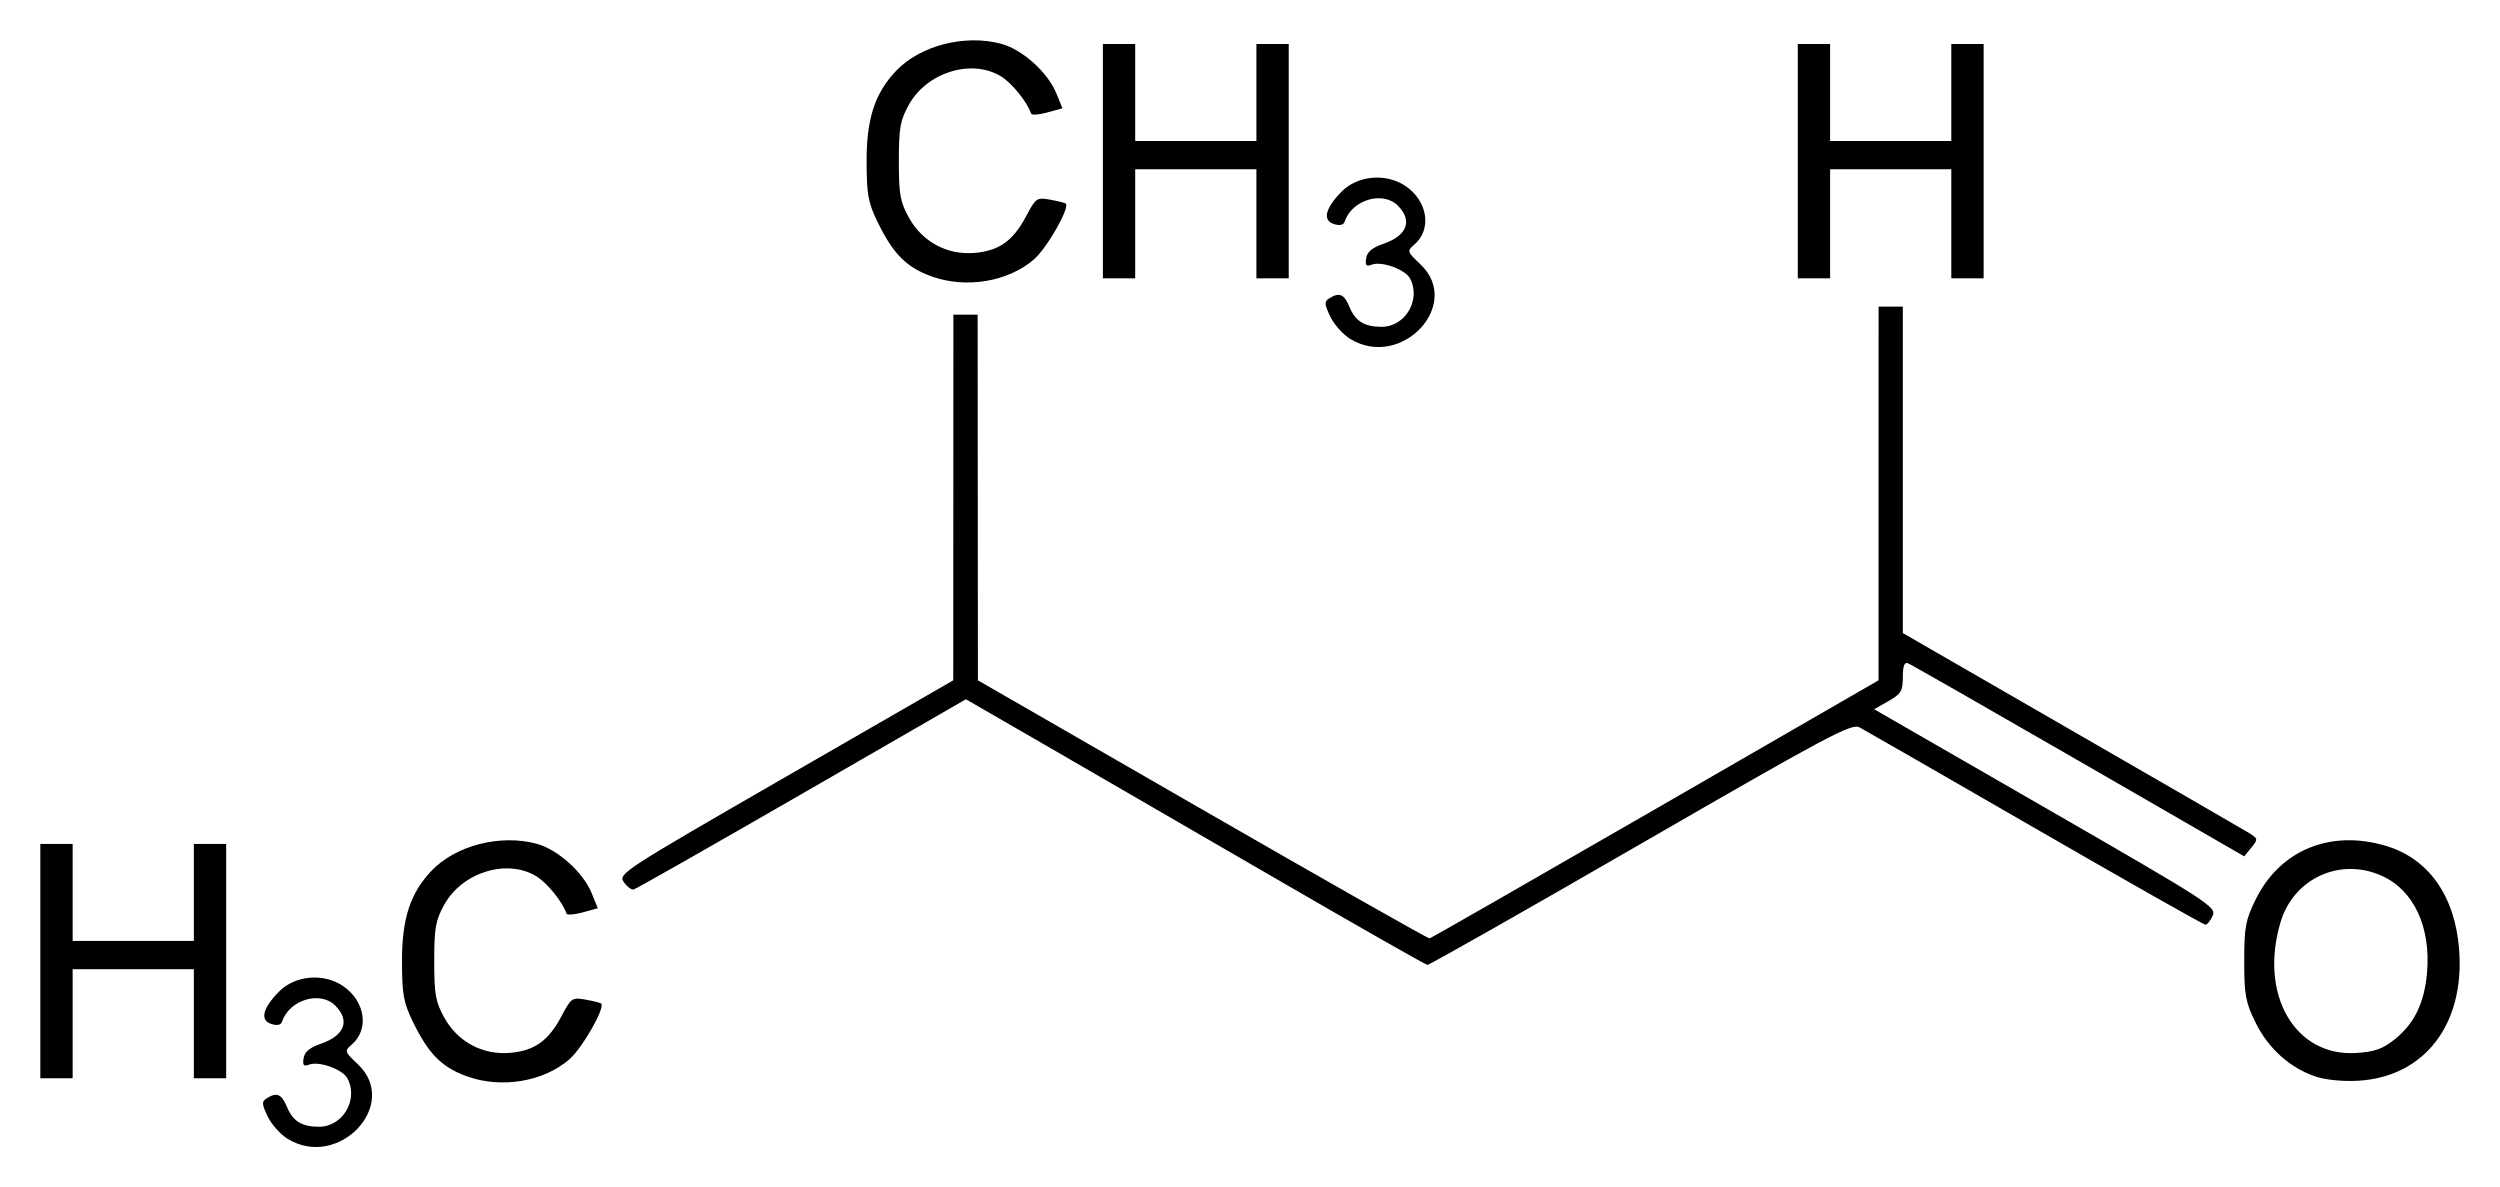 <?xml version="1.0" encoding="UTF-8" standalone="no"?>
<!-- Created with Inkscape (http://www.inkscape.org/) -->
<svg
   xmlns:svg="http://www.w3.org/2000/svg"
   xmlns="http://www.w3.org/2000/svg"
   version="1.0"
   width="620"
   height="294.46"
   id="svg2">
  <defs
     id="defs4" />
  <g
     transform="translate(329.155,-412.49)"
     id="layer1">
    <path
       d="M -257.798,694.936 C -259.596,693.84 -261.834,691.335 -262.771,689.37 C -264.252,686.264 -264.284,685.676 -263.009,684.87 C -260.52,683.295 -259.33,683.793 -258.02,686.956 C -256.533,690.546 -254.315,691.927 -250.041,691.927 C -244.137,691.927 -240.182,685.182 -242.999,679.918 C -244.196,677.681 -250.032,675.579 -252.46,676.511 C -253.844,677.042 -254.134,676.716 -253.866,674.936 C -253.627,673.354 -252.373,672.296 -249.619,671.354 C -243.679,669.321 -242.268,665.613 -246.012,661.869 C -249.741,658.14 -257.39,660.432 -259.185,665.816 C -259.479,666.7 -260.381,666.905 -261.879,666.43 C -264.725,665.527 -264.046,662.607 -260.031,658.474 C -256.05,654.376 -248.908,653.725 -244.086,657.02 C -238.554,660.8 -237.527,667.786 -241.946,671.569 C -243.774,673.135 -243.724,673.293 -240.415,676.414 C -229.857,686.372 -245.138,702.655 -257.798,694.936 z M -213.265,679.454 C -219.576,677.203 -222.874,673.887 -226.766,665.876 C -229.088,661.099 -229.446,659.1 -229.462,650.847 C -229.482,640.325 -227.421,634.003 -222.162,628.462 C -216.184,622.161 -205.08,619.306 -196.052,621.748 C -190.819,623.164 -184.521,628.827 -182.408,634.019 L -180.896,637.731 L -184.648,638.768 C -186.712,639.338 -188.514,639.471 -188.654,639.064 C -189.671,636.102 -193.427,631.464 -196.156,629.801 C -203.404,625.381 -214.503,628.798 -218.96,636.82 C -221.139,640.743 -221.465,642.564 -221.465,650.847 C -221.465,659.13 -221.139,660.951 -218.96,664.875 C -215.614,670.897 -209.423,674.198 -202.603,673.597 C -196.579,673.065 -193.12,670.589 -189.903,664.503 C -187.492,659.942 -187.267,659.789 -183.891,660.405 C -181.962,660.757 -180.24,661.187 -180.064,661.36 C -179.004,662.401 -184.785,672.497 -188.034,675.278 C -194.443,680.764 -204.79,682.477 -213.265,679.454 z M 245.24,679.515 C 238.86,677.429 233.389,672.537 230.22,666.085 C 227.742,661.038 227.412,659.246 227.412,650.847 C 227.412,642.439 227.741,640.659 230.231,635.588 C 236.26,623.31 248.77,618.152 262.549,622.263 C 273.166,625.43 279.707,634.712 280.715,648.044 C 282.113,666.527 272.129,679.517 255.763,680.51 C 252.061,680.735 247.713,680.323 245.24,679.515 z M 264.719,670.258 C 269.566,666.395 272.059,661.299 272.732,653.88 C 273.763,642.506 269.53,633.323 261.595,629.719 C 251.236,625.015 239.647,630.307 236.406,641.219 C 231.068,659.195 239.997,674.593 255.201,673.63 C 259.752,673.341 261.731,672.64 264.719,670.258 z M -319.155,650.847 L -319.155,621.79 L -315.147,621.79 L -311.14,621.79 L -311.14,633.814 L -311.14,645.837 L -296.11,645.837 L -281.081,645.837 L -281.081,633.814 L -281.081,621.79 L -277.073,621.79 L -273.065,621.79 L -273.065,650.847 L -273.065,679.904 L -277.073,679.904 L -281.081,679.904 L -281.081,666.377 L -281.081,652.851 L -296.11,652.851 L -311.14,652.851 L -311.14,666.377 L -311.14,679.904 L -315.147,679.904 L -319.155,679.904 L -319.155,650.847 z M -13.559,629.922 C -34.224,617.934 -59.789,603.126 -70.371,597.015 L -89.61,585.906 L -130.307,609.382 C -152.691,622.294 -171.46,632.96 -172.018,633.086 C -172.575,633.211 -173.678,632.371 -174.469,631.219 C -175.863,629.19 -174.636,628.393 -134.328,605.168 L -92.749,581.211 L -92.731,535.873 L -92.713,490.534 L -89.707,490.534 L -86.701,490.534 L -86.668,535.873 L -86.634,581.211 L -30.953,613.274 C -0.329,630.908 25.018,645.28 25.373,645.212 C 25.728,645.143 50.926,630.715 81.368,613.149 L 136.718,581.211 L 136.726,534.871 L 136.735,488.53 L 139.741,488.53 L 142.747,488.53 L 142.747,529.012 L 142.747,569.494 L 184.077,593.324 C 206.809,606.43 226.66,617.907 228.191,618.827 C 230.903,620.457 230.928,620.554 229.192,622.681 L 227.412,624.862 L 186.332,601.156 C 163.738,588.117 144.688,577.233 143.999,576.969 C 143.129,576.635 142.747,577.683 142.747,580.406 C 142.747,583.844 142.311,584.573 139.194,586.355 L 135.641,588.385 L 178.123,612.853 C 218.727,636.238 220.561,637.42 219.59,639.575 C 219.031,640.815 218.224,641.83 217.798,641.83 C 217.371,641.83 198.394,631.082 175.626,617.947 C 152.858,604.811 133.235,593.533 132.019,592.885 C 130.031,591.827 124.534,594.753 77.74,621.778 C 49.103,638.317 25.299,651.82 24.844,651.784 C 24.388,651.748 7.107,641.91 -13.559,629.922 z M 5.716,496.549 C 3.918,495.453 1.68,492.948 0.743,490.983 C -0.738,487.877 -0.769,487.289 0.505,486.482 C 2.995,484.908 4.184,485.405 5.494,488.569 C 6.981,492.158 9.199,493.54 13.474,493.54 C 19.378,493.54 23.333,486.795 20.516,481.531 C 19.318,479.294 13.482,477.192 11.054,478.124 C 9.67,478.655 9.38,478.329 9.649,476.548 C 9.887,474.966 11.141,473.909 13.895,472.967 C 19.836,470.934 21.246,467.225 17.502,463.481 C 13.773,459.753 6.124,462.045 4.33,467.429 C 4.035,468.312 3.133,468.518 1.635,468.042 C -1.21,467.139 -0.532,464.22 3.483,460.087 C 7.465,455.988 14.606,455.337 19.429,458.633 C 24.96,462.413 25.988,469.398 21.569,473.182 C 19.74,474.747 19.79,474.906 23.099,478.026 C 33.658,487.984 18.376,504.268 5.716,496.549 z M -98.04,481.067 C -104.351,478.816 -107.649,475.5 -111.541,467.489 C -113.863,462.711 -114.221,460.712 -114.237,452.46 C -114.257,441.938 -112.196,435.616 -106.937,430.075 C -100.959,423.774 -89.855,420.919 -80.827,423.361 C -75.594,424.776 -69.296,430.44 -67.183,435.632 L -65.672,439.343 L -69.423,440.38 C -71.487,440.951 -73.29,441.084 -73.429,440.676 C -74.447,437.715 -78.202,433.077 -80.931,431.413 C -88.179,426.994 -99.278,430.41 -103.735,438.432 C -105.914,442.356 -106.24,444.177 -106.24,452.46 C -106.24,460.743 -105.914,462.564 -103.735,466.487 C -100.389,472.51 -94.198,475.811 -87.378,475.209 C -81.354,474.678 -77.895,472.201 -74.678,466.116 C -72.267,461.555 -72.042,461.402 -68.666,462.018 C -66.737,462.37 -65.015,462.8 -64.839,462.972 C -63.779,464.013 -69.56,474.11 -72.809,476.89 C -79.218,482.377 -89.565,484.089 -98.04,481.067 z M -55.641,452.46 L -55.641,423.403 L -51.633,423.403 L -47.625,423.403 L -47.625,435.427 L -47.625,447.45 L -32.596,447.45 L -17.566,447.45 L -17.566,435.427 L -17.566,423.403 L -13.559,423.403 L -9.551,423.403 L -9.551,452.46 L -9.551,481.517 L -13.559,481.517 L -17.566,481.517 L -17.566,467.99 L -17.566,454.464 L -32.596,454.464 L -47.625,454.464 L -47.625,467.99 L -47.625,481.517 L -51.633,481.517 L -55.641,481.517 L -55.641,452.46 z M 116.696,452.46 L 116.696,423.403 L 120.703,423.403 L 124.711,423.403 L 124.711,435.427 L 124.711,447.45 L 139.741,447.45 L 154.77,447.45 L 154.77,435.427 L 154.77,423.403 L 158.778,423.403 L 162.786,423.403 L 162.786,452.46 L 162.786,481.517 L 158.778,481.517 L 154.77,481.517 L 154.77,467.99 L 154.77,454.464 L 139.741,454.464 L 124.711,454.464 L 124.711,467.99 L 124.711,481.517 L 120.703,481.517 L 116.696,481.517 L 116.696,452.46 z"
       id="path2525"
       style="fill:#000000" />
  </g>
</svg>
